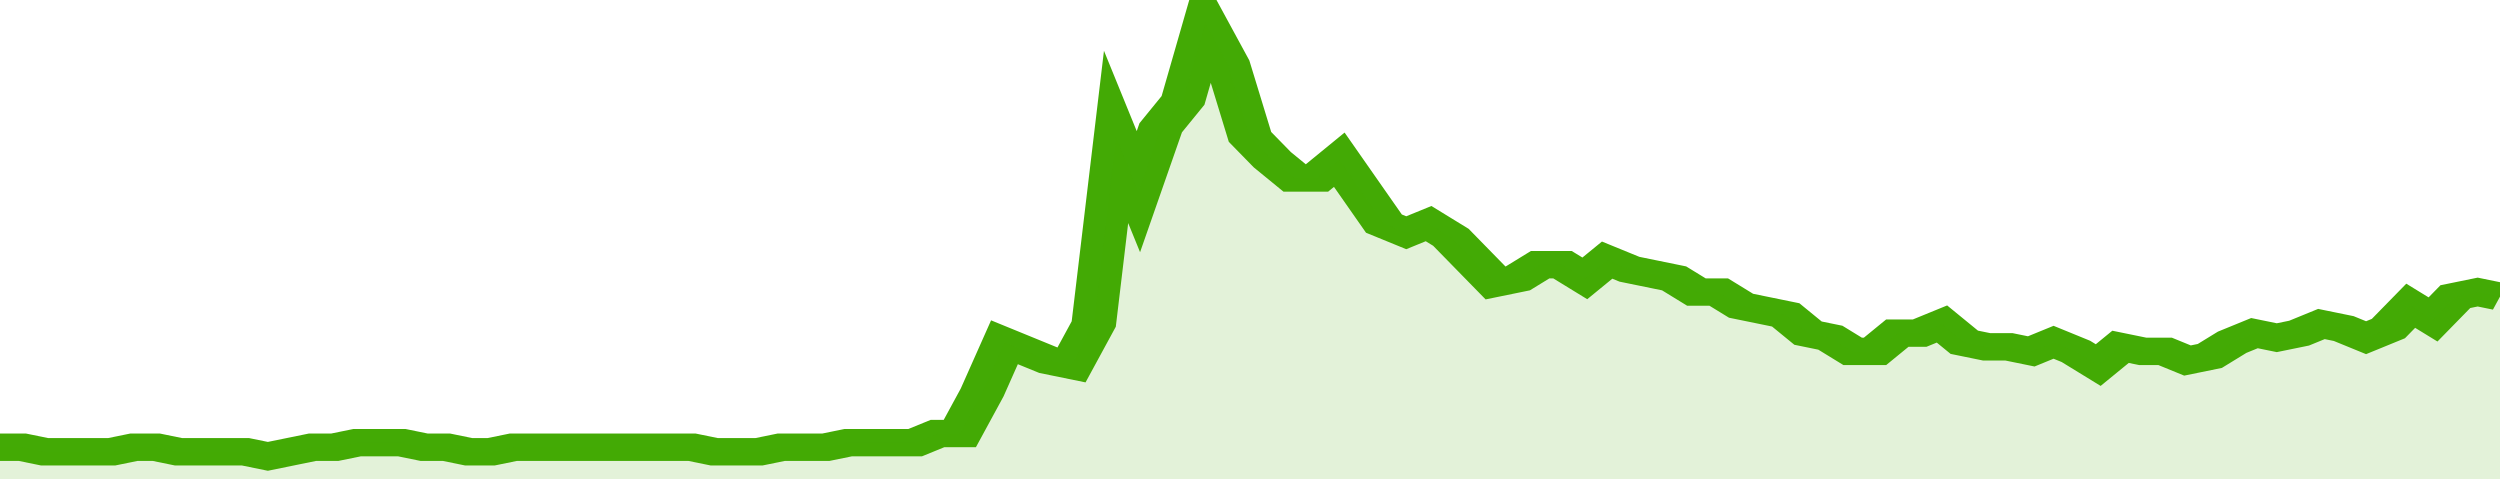 <svg xmlns="http://www.w3.org/2000/svg" viewBox="0 0 336 105" width="120" height="23" preserveAspectRatio="none">
				 <polyline fill="none" stroke="#43AA05" stroke-width="6" points="0, 98 3, 98 6, 99 9, 99 12, 99 15, 99 18, 98 21, 98 24, 99 27, 99 30, 99 33, 99 36, 100 39, 99 42, 98 45, 98 48, 97 51, 97 54, 97 57, 98 60, 98 63, 99 66, 99 69, 98 72, 98 75, 98 78, 98 81, 98 84, 98 87, 98 90, 98 93, 98 96, 99 99, 99 102, 99 105, 98 108, 98 111, 98 114, 97 117, 97 120, 97 123, 97 126, 95 129, 95 132, 86 135, 75 138, 77 141, 79 144, 80 147, 71 150, 30 153, 42 156, 28 159, 22 162, 5 165, 14 168, 30 171, 35 174, 39 177, 39 180, 35 183, 42 186, 49 189, 51 192, 49 195, 52 198, 57 201, 62 204, 61 207, 58 210, 58 213, 61 216, 57 219, 59 222, 60 225, 61 228, 64 231, 64 234, 67 237, 68 240, 69 243, 73 246, 74 249, 77 252, 77 255, 73 258, 73 261, 71 264, 75 267, 76 270, 76 273, 77 276, 75 279, 77 282, 80 285, 76 288, 77 291, 77 294, 79 297, 78 300, 75 303, 73 306, 74 309, 73 312, 71 315, 72 318, 74 321, 72 324, 67 327, 70 330, 65 333, 64 336, 65 336, 65 "> </polyline>
				 <polygon fill="#43AA05" opacity="0.15" points="0, 105 0, 98 3, 98 6, 99 9, 99 12, 99 15, 99 18, 98 21, 98 24, 99 27, 99 30, 99 33, 99 36, 100 39, 99 42, 98 45, 98 48, 97 51, 97 54, 97 57, 98 60, 98 63, 99 66, 99 69, 98 72, 98 75, 98 78, 98 81, 98 84, 98 87, 98 90, 98 93, 98 96, 99 99, 99 102, 99 105, 98 108, 98 111, 98 114, 97 117, 97 120, 97 123, 97 126, 95 129, 95 132, 86 135, 75 138, 77 141, 79 144, 80 147, 71 150, 30 153, 42 156, 28 159, 22 162, 5 165, 14 168, 30 171, 35 174, 39 177, 39 180, 35 183, 42 186, 49 189, 51 192, 49 195, 52 198, 57 201, 62 204, 61 207, 58 210, 58 213, 61 216, 57 219, 59 222, 60 225, 61 228, 64 231, 64 234, 67 237, 68 240, 69 243, 73 246, 74 249, 77 252, 77 255, 73 258, 73 261, 71 264, 75 267, 76 270, 76 273, 77 276, 75 279, 77 282, 80 285, 76 288, 77 291, 77 294, 79 297, 78 300, 75 303, 73 306, 74 309, 73 312, 71 315, 72 318, 74 321, 72 324, 67 327, 70 330, 65 333, 64 336, 65 336, 105 "></polygon>
			</svg>